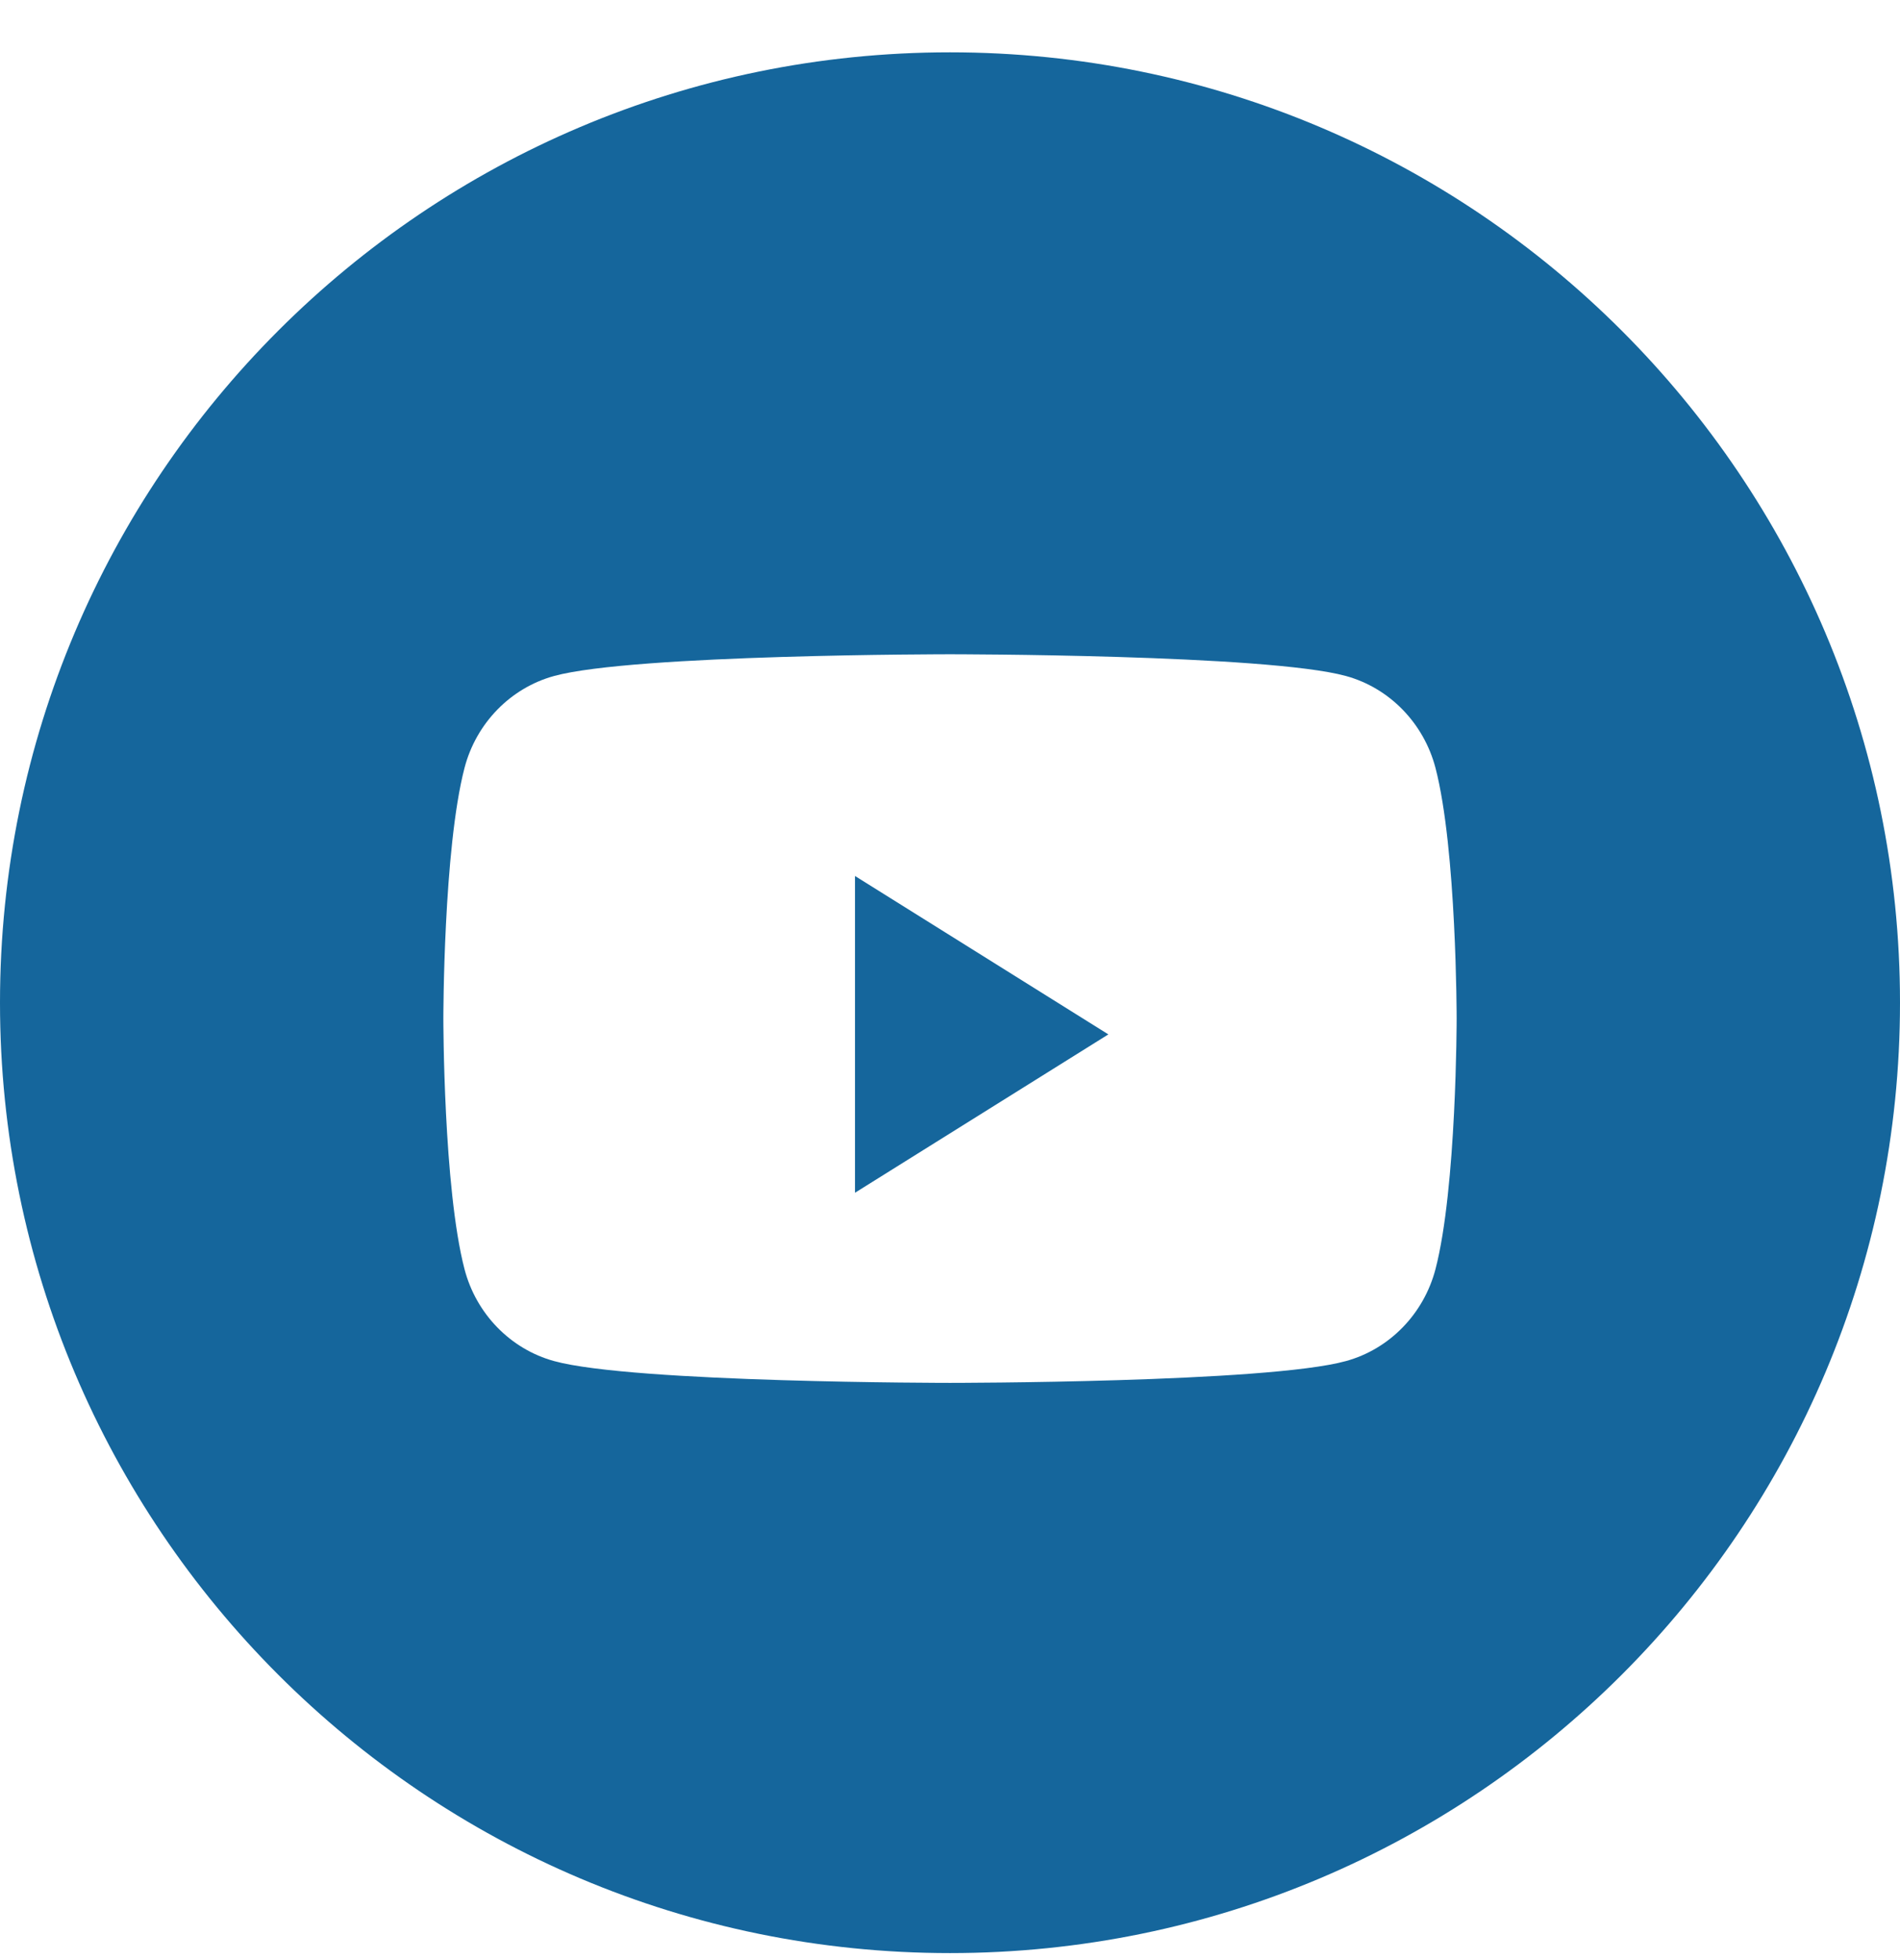<svg width="32" height="33" viewBox="0 0 32 33" fill="none" xmlns="http://www.w3.org/2000/svg">
<path fill-rule="evenodd" clip-rule="evenodd" d="M16 0.881C7.163 0.881 0 8.045 0 16.881C0 25.718 7.163 32.882 16 32.882C24.837 32.882 32 25.718 32 16.881C32 8.045 24.837 0.881 16 0.881ZM22.668 11.381C23.402 11.582 23.98 12.176 24.177 12.93C24.533 14.297 24.533 17.148 24.533 17.148C24.533 17.148 24.533 19.999 24.177 21.366C23.98 22.12 23.402 22.714 22.668 22.915C21.337 23.282 16 23.282 16 23.282C16 23.282 10.663 23.282 9.332 22.915C8.598 22.714 8.019 22.12 7.823 21.366C7.467 19.999 7.467 17.148 7.467 17.148C7.467 17.148 7.467 14.297 7.823 12.93C8.019 12.176 8.598 11.582 9.332 11.381C10.663 11.015 16 11.015 16 11.015C16 11.015 21.337 11.015 22.668 11.381Z" fill="#15669C"/>
<path d="M14.4 20.081V14.748L18.667 17.415L14.4 20.081Z" fill="#15669C"/>
</svg>
